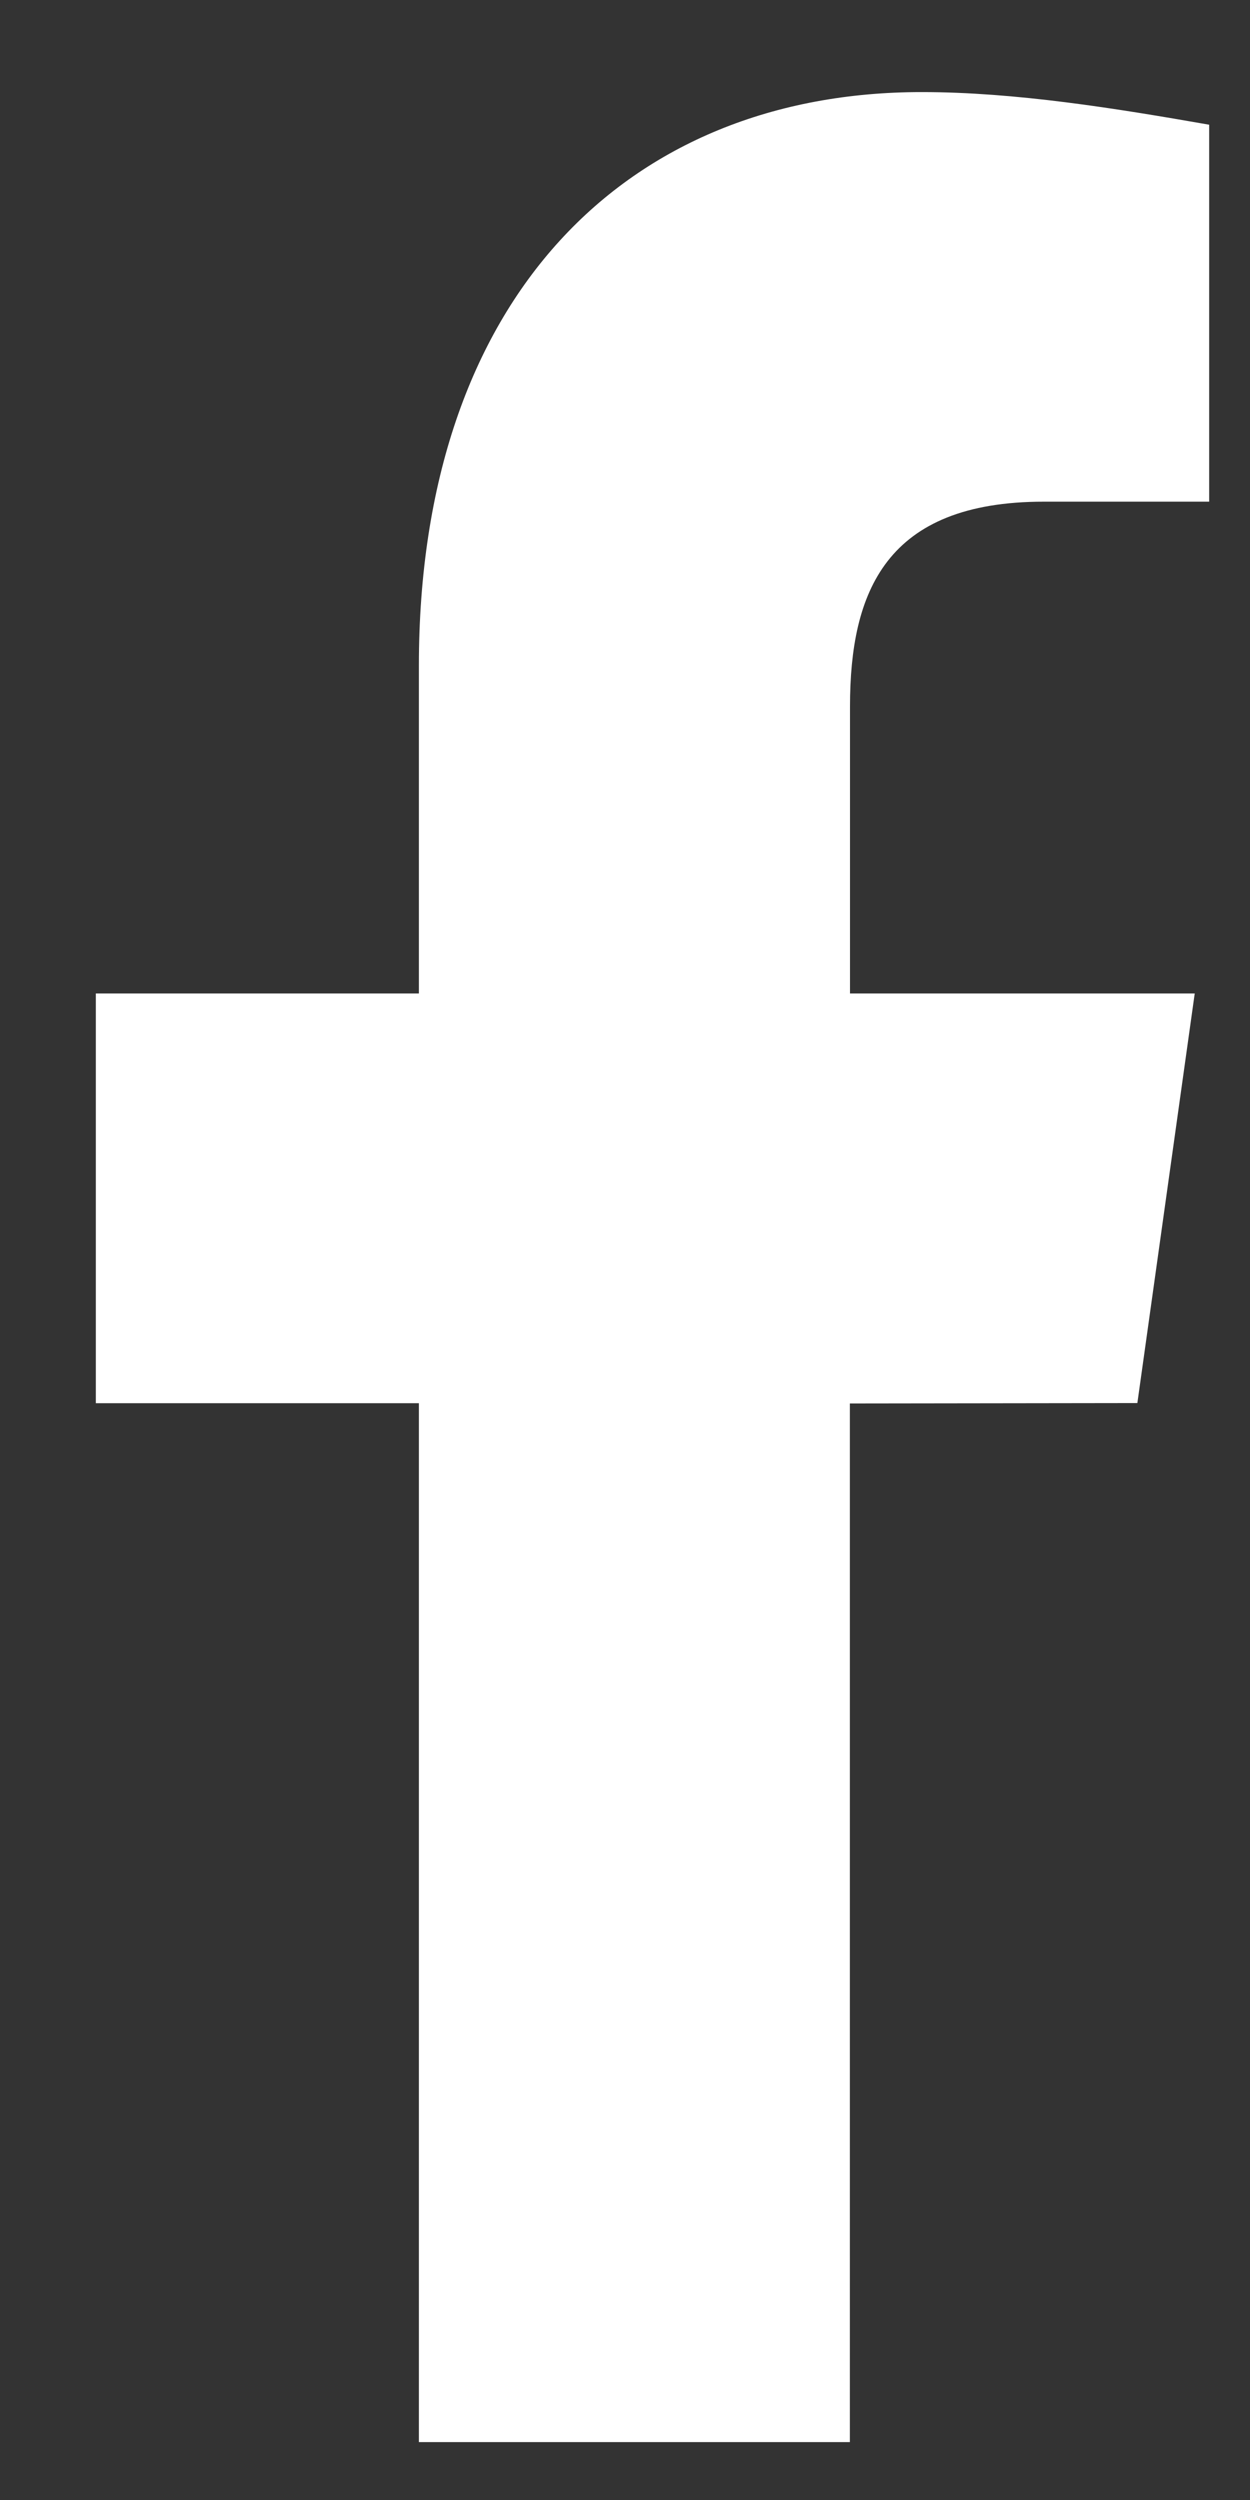 <svg width="9" height="18" viewBox="0 0 9 18" fill="none" xmlns="http://www.w3.org/2000/svg">
<rect x="0" y="0" width="9" height="18" fill="#333333" stroke="none"/>
<path d="M7.516 3.612H8.706V0.898C8.033 0.78 7.31 0.663 6.636 0.663C4.516 0.663 3.016 2.138 3.016 4.793V7.153H0.69V10.103H3.016V17.583H6.119V10.105L8.189 10.102L8.602 7.153H6.12V5.087C6.12 4.261 6.378 3.612 7.516 3.612Z" fill="white"/>
</svg>

